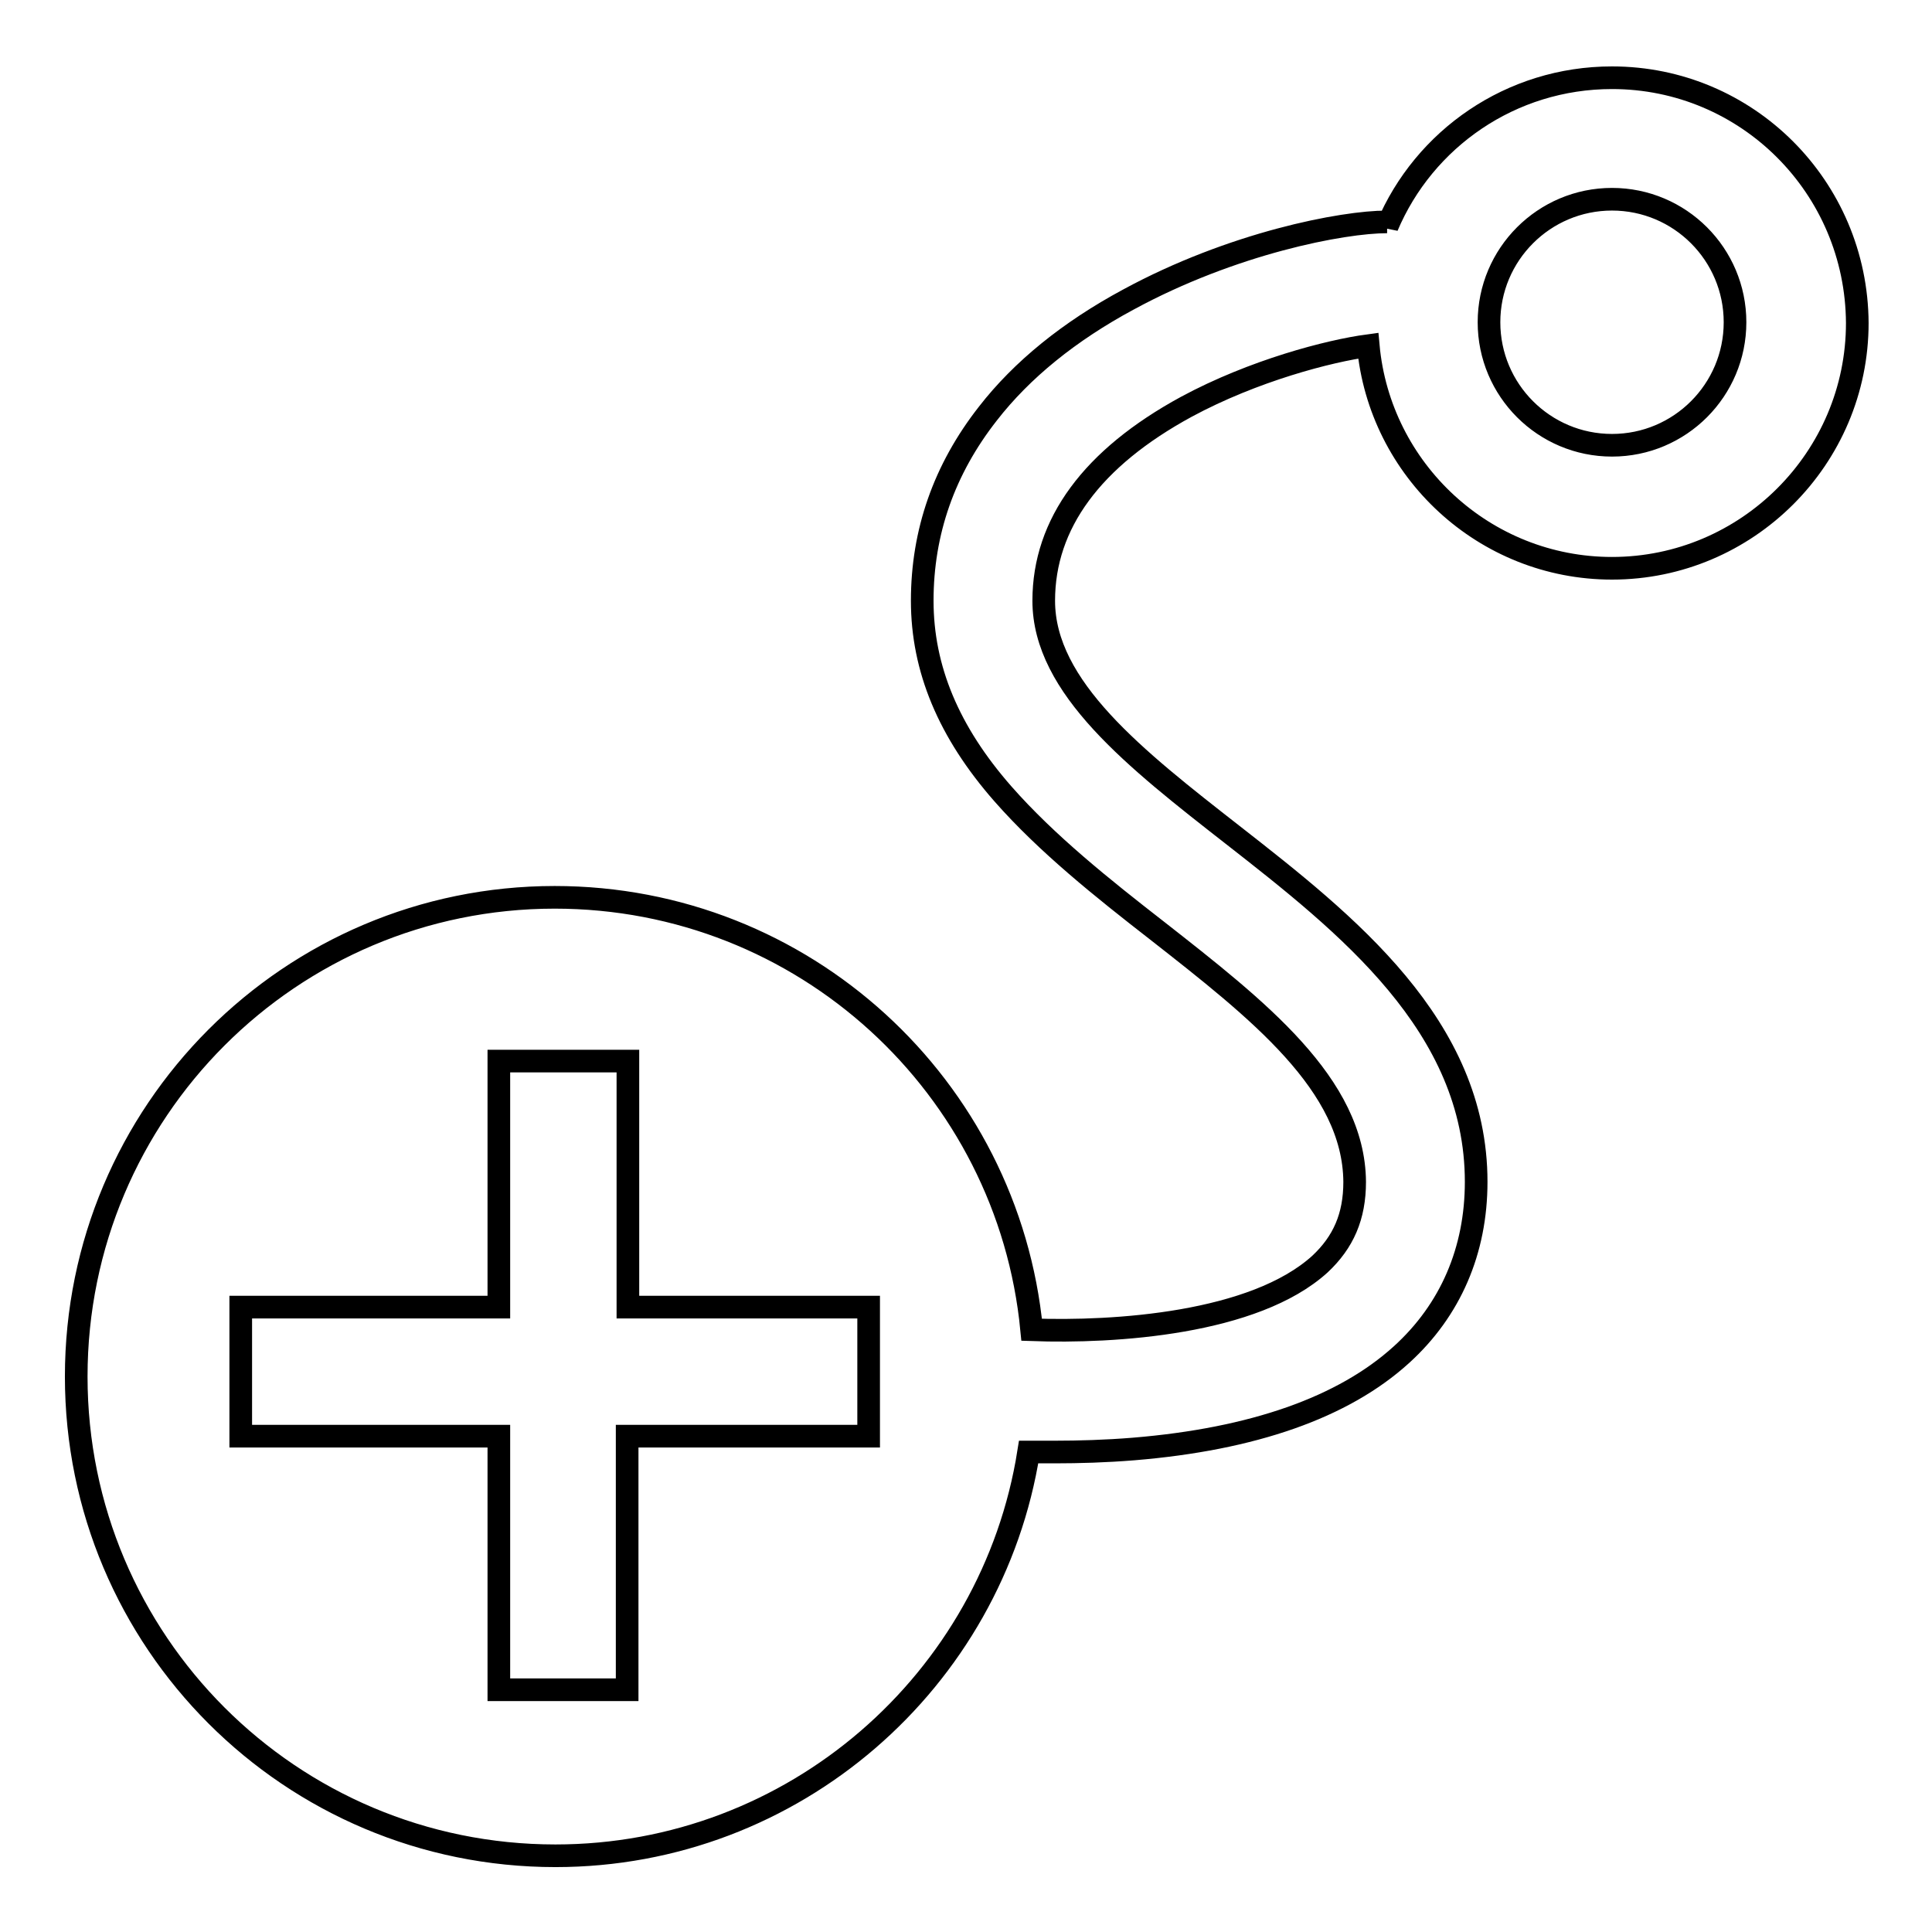<?xml version="1.0" encoding="utf-8"?>
<!-- Svg Vector Icons : http://www.onlinewebfonts.com/icon -->
<!DOCTYPE svg PUBLIC "-//W3C//DTD SVG 1.1//EN" "http://www.w3.org/Graphics/SVG/1.1/DTD/svg11.dtd">
<svg version="1.1" xmlns="http://www.w3.org/2000/svg" xmlns:xlink="http://www.w3.org/1999/xlink" x="0px" y="0px" viewBox="0 0 256 256" enable-background="new 0 0 256 256" xml:space="preserve">
<g><g><path stroke-width="3" fill-opacity="0" stroke="#000000"  d="M213.6,10.3c-13.4,0-24.9,8.1-29.8,19.7v-0.6c-5.9,0-20.5,2.8-34.3,10.3c-7.8,4.2-14.1,9.3-18.6,15.1c-5.8,7.4-8.7,15.7-8.7,24.8c0,9,3.5,17.4,10.7,25.6c5.8,6.6,13.2,12.5,20.4,18.1c13.4,10.5,26.1,20.4,26.2,33.3c0,4.6-1.5,8-4.6,10.9c-8.7,7.9-27.2,9.1-38.2,8.7c-3.1-32.2-30.2-57.3-63.2-57.3c-35,0-63.4,28.4-63.4,63.5s28.4,63.5,63.5,63.5c31.6,0,57.9-23.2,62.7-53.5c1.1,0,2.3,0,3.6,0c3,0,6.6-0.1,10.3-0.4c15.8-1.3,27.8-5.5,35.5-12.5c6.5-5.9,9.9-13.8,9.9-22.9c0-20.7-17.2-34.2-32.3-46c-12.8-10-25-19.5-25-31c0-10.2,6.4-18.9,18.9-25.7c8.9-4.8,18.9-7.4,24.1-8.1c1.5,16.5,15.4,29.5,32.3,29.5c17.9,0,32.5-14.6,32.5-32.5C246,24.8,231.5,10.3,213.6,10.3z M115.1,190.3H83.1v33.6H66.1v-33.6H31.9v-17.1h34.2v-32.6h17.1v32.6h31.9V190.3z M213.6,59c-9,0-16.3-7.3-16.3-16.3c0-9,7.3-16.3,16.3-16.3c9,0,16.3,7.3,16.3,16.3S222.6,59,213.6,59z"/></g></g>
</svg>